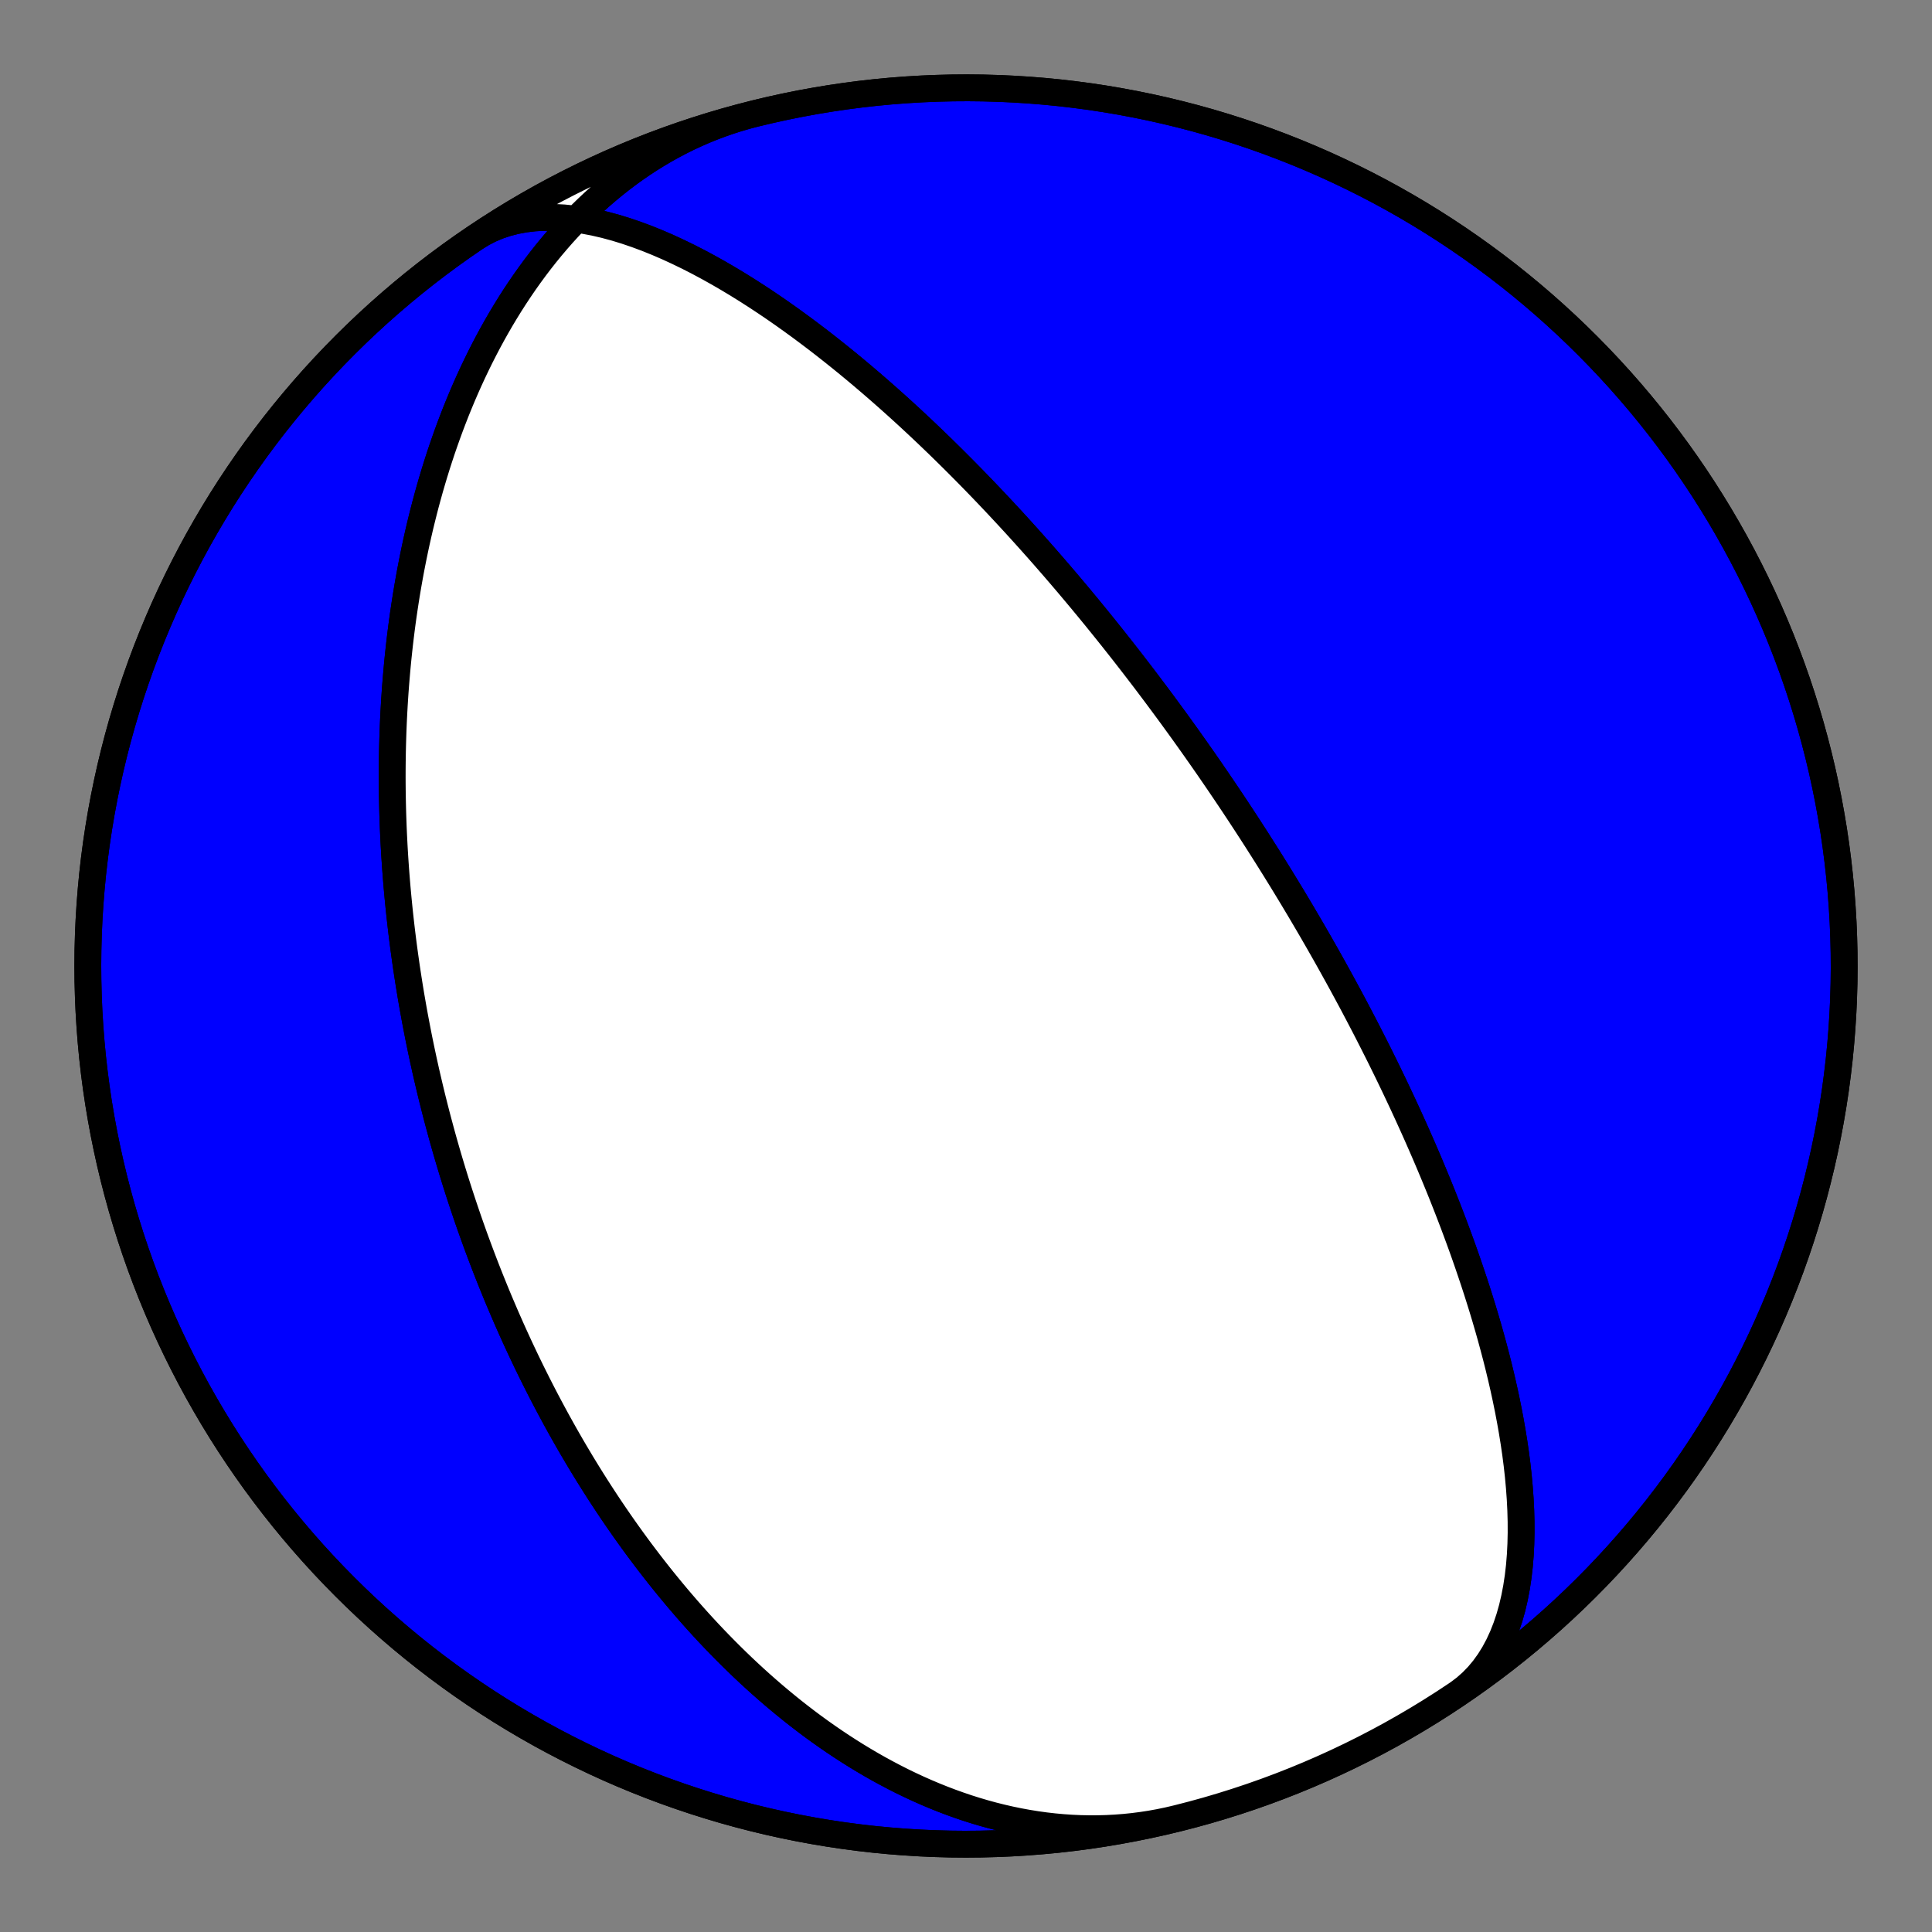 <?xml version="1.0" encoding="utf-8" standalone="no"?>
<!DOCTYPE svg PUBLIC "-//W3C//DTD SVG 1.1//EN"
  "http://www.w3.org/Graphics/SVG/1.1/DTD/svg11.dtd">
<!-- Created with matplotlib (https://matplotlib.org/) -->
<svg height="144pt" version="1.1" viewBox="0 0 144 144" width="144pt" xmlns="http://www.w3.org/2000/svg" xmlns:xlink="http://www.w3.org/1999/xlink">
 <rect x="0" y="0" width="144" height="144" fill="#808080" stroke="none"/>
 <defs>
  <style type="text/css">*{stroke-linecap:butt;stroke-linejoin:round;}</style>
 </defs>
 <g id="figure_1">
  <g id="patch_1">
   <path d="M 0 144 
L 144 144 
L 144 0 
L 0 0 
z
" style="fill:none;"/>
  </g>
  <g id="axes_1">
   <g id="PatchCollection_1">
    <path clip-path="url(#pf6f5eb9011)" d="M 35.398 17.736 
L 35.955 17.391 
L 36.54 17.09 
L 37.151 16.833 
L 37.786 16.621 
L 38.444 16.452 
L 39.124 16.326 
L 39.823 16.243 
L 40.539 16.202 
L 41.27 16.202 
L 42.014 16.241 
L 42.769 16.318 
L 43.534 16.431 
L 44.305 16.578 
L 45.082 16.758 
L 45.863 16.969 
L 46.645 17.209 
L 47.427 17.475 
L 48.208 17.765 
L 48.985 18.079 
L 49.759 18.413 
L 50.527 18.767 
L 51.289 19.137 
L 52.043 19.522 
L 52.788 19.922 
L 53.525 20.333 
L 54.252 20.755 
L 54.968 21.185 
L 55.673 21.624 
L 56.368 22.069 
L 57.05 22.519 
L 57.721 22.973 
L 58.38 23.431 
L 59.026 23.891 
L 59.66 24.352 
L 60.282 24.815 
L 60.892 25.277 
L 61.489 25.738 
L 62.074 26.199 
L 62.647 26.657 
L 63.209 27.114 
L 63.758 27.568 
L 64.296 28.019 
L 64.822 28.467 
L 65.337 28.911 
L 65.841 29.352 
L 66.335 29.789 
L 66.818 30.221 
L 67.29 30.649 
L 67.753 31.073 
L 68.205 31.492 
L 68.648 31.907 
L 69.082 32.317 
L 69.506 32.723 
L 69.922 33.123 
L 70.328 33.519 
L 70.727 33.911 
L 71.117 34.297 
L 71.499 34.679 
L 71.874 35.056 
L 72.241 35.428 
L 72.601 35.796 
L 72.953 36.159 
L 73.299 36.518 
L 73.638 36.872 
L 73.97 37.222 
L 74.296 37.567 
L 74.616 37.909 
L 74.93 38.246 
L 75.238 38.578 
L 75.541 38.907 
L 75.838 39.232 
L 76.13 39.553 
L 76.416 39.87 
L 76.698 40.183 
L 76.974 40.492 
L 77.246 40.798 
L 77.514 41.1 
L 77.777 41.399 
L 78.036 41.695 
L 78.29 41.987 
L 78.541 42.275 
L 78.787 42.561 
L 79.03 42.843 
L 79.269 43.123 
L 79.504 43.399 
L 79.736 43.673 
L 79.964 43.944 
L 80.189 44.212 
L 80.411 44.477 
L 80.63 44.74 
L 80.845 45 
L 81.058 45.257 
L 81.268 45.512 
L 81.475 45.765 
L 81.68 46.015 
L 81.881 46.264 
L 82.08 46.51 
L 82.277 46.753 
L 82.471 46.995 
L 82.663 47.235 
L 82.853 47.472 
L 83.041 47.708 
L 83.226 47.942 
L 83.409 48.174 
L 83.59 48.404 
L 83.77 48.633 
L 83.947 48.86 
L 84.122 49.085 
L 84.296 49.309 
L 84.468 49.531 
L 84.638 49.752 
L 84.806 49.971 
L 84.973 50.189 
L 85.139 50.405 
L 85.303 50.62 
L 85.465 50.834 
L 85.626 51.047 
L 85.785 51.259 
L 85.943 51.469 
L 86.1 51.678 
L 86.256 51.886 
L 86.41 52.094 
L 86.563 52.3 
L 86.715 52.505 
L 86.866 52.709 
L 87.016 52.913 
L 87.165 53.115 
L 87.313 53.317 
L 87.459 53.518 
L 87.605 53.719 
L 87.75 53.918 
L 87.894 54.117 
L 88.037 54.315 
L 88.18 54.513 
L 88.321 54.71 
L 88.462 54.907 
L 88.602 55.103 
L 88.741 55.299 
L 88.88 55.494 
L 89.017 55.689 
L 89.155 55.883 
L 89.291 56.078 
L 89.427 56.271 
L 89.563 56.465 
L 89.698 56.658 
L 89.832 56.851 
L 89.966 57.044 
L 90.1 57.237 
L 90.233 57.43 
L 90.365 57.622 
L 90.497 57.815 
L 90.629 58.007 
L 90.761 58.2 
L 90.892 58.393 
L 91.023 58.585 
L 91.153 58.778 
L 91.284 58.971 
L 91.414 59.164 
L 91.543 59.357 
L 91.673 59.55 
L 91.802 59.744 
L 91.932 59.938 
L 92.061 60.132 
L 92.19 60.327 
L 92.319 60.522 
L 92.448 60.717 
L 92.576 60.913 
L 92.705 61.11 
L 92.834 61.307 
L 92.962 61.504 
L 93.091 61.702 
L 93.22 61.901 
L 93.349 62.1 
L 93.478 62.3 
L 93.607 62.501 
L 93.736 62.702 
L 93.865 62.905 
L 93.994 63.108 
L 94.124 63.312 
L 94.254 63.517 
L 94.384 63.722 
L 94.514 63.929 
L 94.644 64.137 
L 94.775 64.346 
L 94.906 64.556 
L 95.038 64.767 
L 95.169 64.98 
L 95.301 65.193 
L 95.434 65.408 
L 95.567 65.624 
L 95.7 65.842 
L 95.834 66.061 
L 95.968 66.282 
L 96.103 66.504 
L 96.238 66.727 
L 96.374 66.952 
L 96.51 67.179 
L 96.647 67.408 
L 96.784 67.638 
L 96.922 67.87 
L 97.061 68.104 
L 97.2 68.341 
L 97.34 68.579 
L 97.481 68.819 
L 97.622 69.061 
L 97.765 69.305 
L 97.908 69.552 
L 98.051 69.801 
L 98.196 70.052 
L 98.342 70.306 
L 98.488 70.563 
L 98.635 70.822 
L 98.784 71.083 
L 98.933 71.348 
L 99.083 71.615 
L 99.234 71.885 
L 99.386 72.159 
L 99.539 72.435 
L 99.694 72.714 
L 99.849 72.997 
L 100.006 73.283 
L 100.163 73.573 
L 100.322 73.866 
L 100.483 74.163 
L 100.644 74.463 
L 100.807 74.768 
L 100.971 75.076 
L 101.136 75.389 
L 101.302 75.706 
L 101.47 76.027 
L 101.64 76.352 
L 101.811 76.682 
L 101.983 77.017 
L 102.156 77.357 
L 102.332 77.701 
L 102.508 78.051 
L 102.687 78.406 
L 102.867 78.766 
L 103.048 79.132 
L 103.231 79.504 
L 103.416 79.881 
L 103.602 80.265 
L 103.79 80.654 
L 103.979 81.05 
L 104.17 81.453 
L 104.363 81.862 
L 104.558 82.278 
L 104.754 82.702 
L 104.952 83.132 
L 105.151 83.57 
L 105.353 84.016 
L 105.556 84.469 
L 105.76 84.931 
L 105.966 85.401 
L 106.174 85.879 
L 106.383 86.366 
L 106.593 86.862 
L 106.805 87.368 
L 107.018 87.882 
L 107.233 88.406 
L 107.449 88.94 
L 107.665 89.484 
L 107.883 90.038 
L 108.101 90.602 
L 108.321 91.177 
L 108.54 91.763 
L 108.76 92.36 
L 108.981 92.967 
L 109.201 93.587 
L 109.42 94.217 
L 109.639 94.86 
L 109.858 95.514 
L 110.075 96.179 
L 110.29 96.857 
L 110.504 97.546 
L 110.715 98.248 
L 110.923 98.961 
L 111.128 99.686 
L 111.328 100.422 
L 111.525 101.17 
L 111.716 101.929 
L 111.901 102.699 
L 112.08 103.48 
L 112.251 104.27 
L 112.414 105.07 
L 112.568 105.879 
L 112.712 106.697 
L 112.845 107.521 
L 112.966 108.352 
L 113.074 109.188 
L 113.167 110.028 
L 113.244 110.872 
L 113.305 111.716 
L 113.348 112.561 
L 113.371 113.404 
L 113.374 114.243 
L 113.355 115.077 
L 113.313 115.903 
L 113.246 116.72 
L 113.153 117.525 
L 113.033 118.315 
L 112.885 119.088 
L 112.709 119.843 
L 112.502 120.576 
L 112.264 121.285 
L 111.995 121.967 
L 111.694 122.62 
L 111.361 123.242 
L 110.995 123.83 
L 110.597 124.383 
L 110.166 124.899 
L 109.704 125.375 
L 109.211 125.811 
L 108.688 126.205 
L 108.602 126.264 
L 107.649 126.895 
L 106.686 127.509 
L 105.712 128.105 
L 104.727 128.685 
L 103.733 129.248 
L 102.729 129.793 
L 101.716 130.32 
L 100.693 130.83 
L 99.662 131.322 
L 98.623 131.796 
L 97.575 132.251 
L 96.52 132.688 
L 95.457 133.107 
L 94.387 133.507 
L 93.31 133.888 
L 92.227 134.251 
L 91.137 134.594 
L 90.042 134.919 
L 88.941 135.224 
L 87.835 135.51 
L 86.724 135.777 
L 85.609 136.024 
L 84.489 136.252 
L 83.366 136.46 
L 82.239 136.649 
L 81.11 136.818 
L 79.977 136.967 
L 78.842 137.096 
L 77.705 137.205 
L 76.566 137.295 
L 75.426 137.365 
L 74.284 137.415 
L 73.142 137.445 
L 72 137.455 
L 70.858 137.445 
L 69.716 137.415 
L 68.574 137.365 
L 67.434 137.295 
L 66.295 137.205 
L 65.158 137.096 
L 64.023 136.967 
L 62.89 136.818 
L 61.761 136.649 
L 60.634 136.46 
L 59.511 136.252 
L 58.391 136.024 
L 57.276 135.777 
L 56.165 135.51 
L 55.059 135.224 
L 53.958 134.919 
L 52.863 134.594 
L 51.773 134.251 
L 50.69 133.888 
L 49.613 133.507 
L 48.543 133.107 
L 47.48 132.688 
L 46.425 132.251 
L 45.377 131.796 
L 44.338 131.322 
L 43.307 130.83 
L 42.284 130.32 
L 41.271 129.793 
L 40.267 129.248 
L 39.273 128.685 
L 38.288 128.105 
L 37.314 127.509 
L 36.351 126.895 
L 35.398 126.264 
L 34.457 125.617 
L 33.527 124.954 
L 32.608 124.274 
L 31.702 123.579 
L 30.808 122.868 
L 29.927 122.141 
L 29.058 121.399 
L 28.202 120.642 
L 27.36 119.87 
L 26.531 119.084 
L 25.717 118.283 
L 24.916 117.469 
L 24.13 116.64 
L 23.358 115.798 
L 22.601 114.942 
L 21.859 114.073 
L 21.132 113.192 
L 20.421 112.298 
L 19.726 111.392 
L 19.046 110.473 
L 18.383 109.543 
L 17.736 108.602 
L 17.105 107.649 
L 16.491 106.686 
L 15.895 105.712 
L 15.315 104.727 
L 14.752 103.733 
L 14.207 102.729 
L 13.68 101.716 
L 13.17 100.693 
L 12.678 99.662 
L 12.204 98.623 
L 11.749 97.575 
L 11.312 96.52 
L 10.893 95.457 
L 10.493 94.387 
L 10.112 93.31 
L 9.749 92.227 
L 9.406 91.137 
L 9.081 90.042 
L 8.776 88.941 
L 8.49 87.835 
L 8.223 86.724 
L 7.976 85.609 
L 7.748 84.489 
L 7.54 83.366 
L 7.351 82.239 
L 7.182 81.11 
L 7.033 79.977 
L 6.904 78.842 
L 6.795 77.705 
L 6.705 76.566 
L 6.635 75.426 
L 6.585 74.284 
L 6.555 73.142 
L 6.545 72 
L 6.555 70.858 
L 6.585 69.716 
L 6.635 68.574 
L 6.705 67.434 
L 6.795 66.295 
L 6.904 65.158 
L 7.033 64.023 
L 7.182 62.89 
L 7.351 61.761 
L 7.54 60.634 
L 7.748 59.511 
L 7.976 58.391 
L 8.223 57.276 
L 8.49 56.165 
L 8.776 55.059 
L 9.081 53.958 
L 9.406 52.863 
L 9.749 51.773 
L 10.112 50.69 
L 10.493 49.613 
L 10.893 48.543 
L 11.312 47.48 
L 11.749 46.425 
L 12.204 45.377 
L 12.678 44.338 
L 13.17 43.307 
L 13.68 42.284 
L 14.207 41.271 
L 14.752 40.267 
L 15.315 39.273 
L 15.895 38.288 
L 16.491 37.314 
L 17.105 36.351 
L 17.736 35.398 
L 18.383 34.457 
L 19.046 33.527 
L 19.726 32.608 
L 20.421 31.702 
L 21.132 30.808 
L 21.859 29.927 
L 22.601 29.058 
L 23.358 28.202 
L 24.13 27.36 
L 24.916 26.531 
L 25.717 25.717 
L 26.531 24.916 
L 27.36 24.13 
L 28.202 23.358 
L 29.058 22.601 
L 29.927 21.859 
L 30.808 21.132 
L 31.702 20.421 
L 32.608 19.726 
L 33.527 19.046 
L 34.457 18.383 
L 35.398 17.736 
L 36.351 17.105 
L 37.314 16.491 
L 38.288 15.895 
L 39.273 15.315 
L 40.267 14.752 
L 41.271 14.207 
L 42.284 13.68 
L 43.307 13.17 
L 44.338 12.678 
L 45.377 12.204 
L 46.425 11.749 
L 47.48 11.312 
L 48.543 10.893 
L 49.613 10.493 
L 50.69 10.112 
L 51.773 9.749 
L 52.863 9.406 
L 53.958 9.081 
L 55.059 8.776 
L 56.165 8.49 
L 56.223 8.475 
L 55.59 8.643 
L 54.962 8.826 
L 54.338 9.026 
L 53.72 9.241 
L 53.107 9.472 
L 52.5 9.718 
L 51.898 9.98 
L 51.303 10.256 
L 50.715 10.548 
L 50.134 10.853 
L 49.56 11.173 
L 48.993 11.507 
L 48.434 11.854 
L 47.883 12.214 
L 47.34 12.588 
L 46.805 12.973 
L 46.278 13.371 
L 45.761 13.78 
L 45.252 14.201 
L 44.751 14.632 
L 44.26 15.074 
L 43.778 15.526 
L 43.305 15.988 
L 42.842 16.459 
L 42.388 16.938 
L 41.943 17.426 
L 41.507 17.923 
L 41.081 18.426 
L 40.664 18.937 
L 40.257 19.454 
L 39.859 19.978 
L 39.47 20.508 
L 39.091 21.043 
L 38.721 21.584 
L 38.36 22.129 
L 38.008 22.679 
L 37.666 23.233 
L 37.332 23.79 
L 37.007 24.351 
L 36.691 24.915 
L 36.384 25.482 
L 36.086 26.051 
L 35.795 26.623 
L 35.514 27.196 
L 35.24 27.771 
L 34.974 28.347 
L 34.717 28.924 
L 34.467 29.502 
L 34.226 30.08 
L 33.991 30.659 
L 33.765 31.238 
L 33.545 31.817 
L 33.333 32.396 
L 33.128 32.975 
L 32.929 33.552 
L 32.738 34.129 
L 32.553 34.705 
L 32.375 35.28 
L 32.203 35.854 
L 32.037 36.426 
L 31.878 36.997 
L 31.724 37.566 
L 31.577 38.134 
L 31.435 38.699 
L 31.298 39.263 
L 31.168 39.825 
L 31.042 40.385 
L 30.922 40.943 
L 30.807 41.498 
L 30.697 42.051 
L 30.591 42.602 
L 30.491 43.151 
L 30.395 43.697 
L 30.304 44.241 
L 30.217 44.782 
L 30.135 45.321 
L 30.056 45.857 
L 29.982 46.391 
L 29.912 46.922 
L 29.846 47.451 
L 29.784 47.976 
L 29.726 48.5 
L 29.671 49.02 
L 29.62 49.538 
L 29.573 50.054 
L 29.529 50.567 
L 29.488 51.077 
L 29.45 51.584 
L 29.416 52.089 
L 29.385 52.592 
L 29.357 53.092 
L 29.332 53.589 
L 29.31 54.083 
L 29.291 54.576 
L 29.275 55.065 
L 29.261 55.553 
L 29.25 56.037 
L 29.242 56.52 
L 29.236 57 
L 29.233 57.477 
L 29.232 57.952 
L 29.234 58.425 
L 29.238 58.896 
L 29.245 59.364 
L 29.254 59.83 
L 29.265 60.294 
L 29.278 60.756 
L 29.294 61.215 
L 29.311 61.673 
L 29.331 62.128 
L 29.353 62.581 
L 29.376 63.033 
L 29.402 63.482 
L 29.43 63.929 
L 29.46 64.375 
L 29.491 64.818 
L 29.525 65.26 
L 29.56 65.7 
L 29.597 66.138 
L 29.636 66.575 
L 29.677 67.01 
L 29.72 67.443 
L 29.764 67.875 
L 29.81 68.305 
L 29.858 68.733 
L 29.907 69.16 
L 29.958 69.586 
L 30.011 70.01 
L 30.065 70.432 
L 30.121 70.854 
L 30.179 71.274 
L 30.238 71.692 
L 30.298 72.11 
L 30.361 72.526 
L 30.425 72.941 
L 30.49 73.355 
L 30.557 73.768 
L 30.625 74.18 
L 30.696 74.591 
L 30.767 75 
L 30.84 75.409 
L 30.915 75.817 
L 30.991 76.224 
L 31.069 76.63 
L 31.148 77.035 
L 31.228 77.44 
L 31.311 77.843 
L 31.394 78.246 
L 31.48 78.649 
L 31.566 79.05 
L 31.655 79.452 
L 31.744 79.852 
L 31.836 80.252 
L 31.929 80.651 
L 32.023 81.05 
L 32.119 81.449 
L 32.216 81.847 
L 32.316 82.245 
L 32.416 82.642 
L 32.518 83.039 
L 32.622 83.436 
L 32.728 83.832 
L 32.835 84.229 
L 32.943 84.625 
L 33.053 85.021 
L 33.165 85.416 
L 33.279 85.812 
L 33.394 86.208 
L 33.511 86.603 
L 33.63 86.999 
L 33.75 87.395 
L 33.872 87.79 
L 33.996 88.186 
L 34.122 88.582 
L 34.249 88.978 
L 34.379 89.374 
L 34.51 89.771 
L 34.643 90.167 
L 34.778 90.564 
L 34.914 90.961 
L 35.053 91.359 
L 35.194 91.757 
L 35.336 92.155 
L 35.481 92.554 
L 35.628 92.953 
L 35.777 93.352 
L 35.928 93.752 
L 36.081 94.153 
L 36.236 94.554 
L 36.393 94.955 
L 36.553 95.358 
L 36.715 95.76 
L 36.879 96.164 
L 37.045 96.568 
L 37.214 96.973 
L 37.386 97.378 
L 37.559 97.784 
L 37.735 98.191 
L 37.914 98.598 
L 38.095 99.007 
L 38.279 99.416 
L 38.466 99.826 
L 38.655 100.237 
L 38.847 100.648 
L 39.042 101.061 
L 39.239 101.474 
L 39.44 101.888 
L 39.643 102.303 
L 39.85 102.719 
L 40.059 103.136 
L 40.272 103.554 
L 40.487 103.972 
L 40.706 104.392 
L 40.928 104.812 
L 41.154 105.234 
L 41.382 105.656 
L 41.614 106.079 
L 41.85 106.504 
L 42.089 106.929 
L 42.332 107.355 
L 42.578 107.782 
L 42.829 108.21 
L 43.083 108.638 
L 43.34 109.068 
L 43.602 109.498 
L 43.868 109.93 
L 44.138 110.362 
L 44.412 110.795 
L 44.69 111.228 
L 44.972 111.662 
L 45.259 112.097 
L 45.55 112.533 
L 45.846 112.969 
L 46.147 113.406 
L 46.451 113.843 
L 46.761 114.281 
L 47.076 114.719 
L 47.395 115.157 
L 47.719 115.596 
L 48.049 116.035 
L 48.383 116.474 
L 48.723 116.913 
L 49.068 117.352 
L 49.418 117.791 
L 49.774 118.229 
L 50.135 118.667 
L 50.501 119.105 
L 50.874 119.542 
L 51.252 119.979 
L 51.636 120.415 
L 52.025 120.849 
L 52.421 121.283 
L 52.822 121.715 
L 53.23 122.146 
L 53.644 122.575 
L 54.064 123.003 
L 54.49 123.429 
L 54.922 123.852 
L 55.361 124.274 
L 55.806 124.693 
L 56.258 125.109 
L 56.716 125.522 
L 57.181 125.932 
L 57.652 126.339 
L 58.129 126.741 
L 58.614 127.141 
L 59.104 127.536 
L 59.602 127.926 
L 60.106 128.312 
L 60.616 128.693 
L 61.133 129.068 
L 61.657 129.438 
L 62.187 129.802 
L 62.724 130.16 
L 63.267 130.511 
L 63.816 130.856 
L 64.372 131.193 
L 64.934 131.523 
L 65.502 131.845 
L 66.076 132.158 
L 66.656 132.463 
L 67.241 132.76 
L 67.833 133.046 
L 68.429 133.323 
L 69.031 133.59 
L 69.639 133.847 
L 70.251 134.093 
L 70.868 134.328 
L 71.49 134.551 
L 72.115 134.763 
L 72.745 134.962 
L 73.379 135.149 
L 74.017 135.323 
L 74.658 135.483 
L 75.302 135.631 
L 75.948 135.764 
L 76.597 135.883 
L 77.249 135.988 
L 77.902 136.079 
L 78.556 136.154 
L 79.212 136.214 
L 79.868 136.259 
L 80.525 136.289 
L 81.182 136.302 
L 81.839 136.3 
L 82.495 136.282 
L 83.15 136.247 
L 83.804 136.197 
L 84.456 136.13 
L 85.106 136.046 
L 85.753 135.947 
L 86.397 135.831 
L 87.038 135.698 
L 87.676 135.55 
L 87.676 135.55 
L 88.782 135.266 
L 89.884 134.964 
L 90.98 134.642 
L 92.07 134.301 
L 93.155 133.942 
L 94.233 133.563 
L 95.304 133.166 
L 96.368 132.75 
L 97.424 132.315 
L 98.473 131.862 
L 99.514 131.391 
L 100.546 130.902 
L 101.569 130.395 
L 102.584 129.87 
L 103.589 129.327 
L 104.585 128.767 
L 105.571 128.19 
L 106.546 127.595 
L 107.511 126.984 
L 108.466 126.356 
L 109.409 125.711 
L 110.34 125.05 
L 111.26 124.373 
L 112.168 123.68 
L 113.064 122.971 
L 113.948 122.246 
L 114.818 121.507 
L 115.676 120.752 
L 116.52 119.982 
L 117.35 119.198 
L 118.167 118.399 
L 118.97 117.586 
L 119.758 116.76 
L 120.532 115.919 
L 121.291 115.066 
L 122.035 114.199 
L 122.764 113.319 
L 123.478 112.427 
L 124.175 111.522 
L 124.857 110.606 
L 125.523 109.677 
L 126.172 108.738 
L 126.805 107.787 
L 127.421 106.825 
L 128.021 105.852 
L 128.603 104.869 
L 129.168 103.876 
L 129.716 102.874 
L 130.246 101.862 
L 130.758 100.841 
L 131.252 99.811 
L 131.729 98.773 
L 132.187 97.726 
L 132.627 96.672 
L 133.048 95.61 
L 133.451 94.541 
L 133.835 93.465 
L 134.2 92.383 
L 134.546 91.294 
L 134.874 90.199 
L 135.182 89.099 
L 135.47 87.994 
L 135.74 86.884 
L 135.99 85.769 
L 136.22 84.65 
L 136.431 83.528 
L 136.623 82.401 
L 136.795 81.272 
L 136.946 80.14 
L 137.079 79.005 
L 137.191 77.868 
L 137.283 76.73 
L 137.356 75.589 
L 137.409 74.448 
L 137.442 73.306 
L 137.454 72.164 
L 137.447 71.022 
L 137.42 69.88 
L 137.373 68.738 
L 137.306 67.598 
L 137.22 66.459 
L 137.113 65.321 
L 136.986 64.186 
L 136.84 63.053 
L 136.674 61.923 
L 136.488 60.796 
L 136.283 59.672 
L 136.058 58.552 
L 135.814 57.436 
L 135.55 56.324 
L 135.266 55.218 
L 134.964 54.116 
L 134.642 53.02 
L 134.301 51.93 
L 133.942 50.845 
L 133.563 49.767 
L 133.166 48.696 
L 132.75 47.632 
L 132.315 46.576 
L 131.862 45.527 
L 131.391 44.486 
L 130.902 43.454 
L 130.395 42.431 
L 129.87 41.416 
L 129.327 40.411 
L 128.767 39.415 
L 128.19 38.429 
L 127.595 37.454 
L 126.984 36.489 
L 126.356 35.534 
L 125.711 34.591 
L 125.05 33.66 
L 124.373 32.74 
L 123.68 31.832 
L 122.971 30.936 
L 122.246 30.052 
L 121.507 29.182 
L 120.752 28.324 
L 119.982 27.48 
L 119.198 26.65 
L 118.399 25.833 
L 117.586 25.03 
L 116.76 24.242 
L 115.919 23.468 
L 115.066 22.709 
L 114.199 21.965 
L 113.319 21.236 
L 112.427 20.522 
L 111.522 19.825 
L 110.606 19.143 
L 109.677 18.477 
L 108.738 17.828 
L 107.787 17.195 
L 106.825 16.579 
L 105.852 15.979 
L 104.869 15.397 
L 103.876 14.832 
L 102.874 14.284 
L 101.862 13.754 
L 100.841 13.242 
L 99.811 12.748 
L 98.773 12.271 
L 97.726 11.813 
L 96.672 11.373 
L 95.61 10.952 
L 94.541 10.549 
L 93.465 10.165 
L 92.383 9.8 
L 91.294 9.454 
L 90.199 9.126 
L 89.099 8.818 
L 87.994 8.53 
L 86.884 8.26 
L 85.769 8.01 
L 84.65 7.78 
L 83.528 7.569 
L 82.401 7.377 
L 81.272 7.205 
L 80.14 7.054 
L 79.005 6.921 
L 77.868 6.809 
L 76.73 6.717 
L 75.589 6.644 
L 74.448 6.591 
L 73.306 6.558 
L 72.164 6.546 
L 71.022 6.553 
L 69.88 6.58 
L 68.738 6.627 
L 67.598 6.694 
L 66.459 6.78 
L 65.321 6.887 
L 64.186 7.014 
L 63.053 7.16 
L 61.923 7.326 
L 60.796 7.512 
L 59.672 7.717 
L 58.552 7.942 
L 57.436 8.186 
L 56.324 8.45 
L 55.218 8.734 
L 54.116 9.036 
L 53.02 9.358 
L 51.93 9.699 
L 50.845 10.058 
L 49.767 10.437 
L 48.696 10.834 
L 47.632 11.25 
L 46.576 11.685 
L 45.527 12.138 
L 44.486 12.609 
L 43.454 13.098 
L 42.431 13.605 
L 41.416 14.13 
L 40.411 14.673 
L 39.415 15.233 
L 38.429 15.81 
L 37.454 16.405 
L 36.489 17.016 
z
" style="fill:#0000ff;stroke:#000000;stroke-width:2;"/>
    <path clip-path="url(#pf6f5eb9011)" d="M 35.398 17.736 
L 35.955 17.391 
L 36.54 17.09 
L 37.151 16.833 
L 37.786 16.621 
L 38.444 16.452 
L 39.124 16.326 
L 39.823 16.243 
L 40.539 16.202 
L 41.27 16.202 
L 42.014 16.241 
L 42.769 16.318 
L 43.534 16.431 
L 44.305 16.578 
L 45.082 16.758 
L 45.863 16.969 
L 46.645 17.209 
L 47.427 17.475 
L 48.208 17.765 
L 48.985 18.079 
L 49.759 18.413 
L 50.527 18.767 
L 51.289 19.137 
L 52.043 19.522 
L 52.788 19.922 
L 53.525 20.333 
L 54.252 20.755 
L 54.968 21.185 
L 55.673 21.624 
L 56.368 22.069 
L 57.05 22.519 
L 57.721 22.973 
L 58.38 23.431 
L 59.026 23.891 
L 59.66 24.352 
L 60.282 24.815 
L 60.892 25.277 
L 61.489 25.738 
L 62.074 26.199 
L 62.647 26.657 
L 63.209 27.114 
L 63.758 27.568 
L 64.296 28.019 
L 64.822 28.467 
L 65.337 28.911 
L 65.841 29.352 
L 66.335 29.789 
L 66.818 30.221 
L 67.29 30.649 
L 67.753 31.073 
L 68.205 31.492 
L 68.648 31.907 
L 69.082 32.317 
L 69.506 32.723 
L 69.922 33.123 
L 70.328 33.519 
L 70.727 33.911 
L 71.117 34.297 
L 71.499 34.679 
L 71.874 35.056 
L 72.241 35.428 
L 72.601 35.796 
L 72.953 36.159 
L 73.299 36.518 
L 73.638 36.872 
L 73.97 37.222 
L 74.296 37.567 
L 74.616 37.909 
L 74.93 38.246 
L 75.238 38.578 
L 75.541 38.907 
L 75.838 39.232 
L 76.13 39.553 
L 76.416 39.87 
L 76.698 40.183 
L 76.974 40.492 
L 77.246 40.798 
L 77.514 41.1 
L 77.777 41.399 
L 78.036 41.695 
L 78.29 41.987 
L 78.541 42.275 
L 78.787 42.561 
L 79.03 42.843 
L 79.269 43.123 
L 79.504 43.399 
L 79.736 43.673 
L 79.964 43.944 
L 80.189 44.212 
L 80.411 44.477 
L 80.63 44.74 
L 80.845 45 
L 81.058 45.257 
L 81.268 45.512 
L 81.475 45.765 
L 81.68 46.015 
L 81.881 46.264 
L 82.08 46.51 
L 82.277 46.753 
L 82.471 46.995 
L 82.663 47.235 
L 82.853 47.472 
L 83.041 47.708 
L 83.226 47.942 
L 83.409 48.174 
L 83.59 48.404 
L 83.77 48.633 
L 83.947 48.86 
L 84.122 49.085 
L 84.296 49.309 
L 84.468 49.531 
L 84.638 49.752 
L 84.806 49.971 
L 84.973 50.189 
L 85.139 50.405 
L 85.303 50.62 
L 85.465 50.834 
L 85.626 51.047 
L 85.785 51.259 
L 85.943 51.469 
L 86.1 51.678 
L 86.256 51.886 
L 86.41 52.094 
L 86.563 52.3 
L 86.715 52.505 
L 86.866 52.709 
L 87.016 52.913 
L 87.165 53.115 
L 87.313 53.317 
L 87.459 53.518 
L 87.605 53.719 
L 87.75 53.918 
L 87.894 54.117 
L 88.037 54.315 
L 88.18 54.513 
L 88.321 54.71 
L 88.462 54.907 
L 88.602 55.103 
L 88.741 55.299 
L 88.88 55.494 
L 89.017 55.689 
L 89.155 55.883 
L 89.291 56.078 
L 89.427 56.271 
L 89.563 56.465 
L 89.698 56.658 
L 89.832 56.851 
L 89.966 57.044 
L 90.1 57.237 
L 90.233 57.43 
L 90.365 57.622 
L 90.497 57.815 
L 90.629 58.007 
L 90.761 58.2 
L 90.892 58.393 
L 91.023 58.585 
L 91.153 58.778 
L 91.284 58.971 
L 91.414 59.164 
L 91.543 59.357 
L 91.673 59.55 
L 91.802 59.744 
L 91.932 59.938 
L 92.061 60.132 
L 92.19 60.327 
L 92.319 60.522 
L 92.448 60.717 
L 92.576 60.913 
L 92.705 61.11 
L 92.834 61.307 
L 92.962 61.504 
L 93.091 61.702 
L 93.22 61.901 
L 93.349 62.1 
L 93.478 62.3 
L 93.607 62.501 
L 93.736 62.702 
L 93.865 62.905 
L 93.994 63.108 
L 94.124 63.312 
L 94.254 63.517 
L 94.384 63.722 
L 94.514 63.929 
L 94.644 64.137 
L 94.775 64.346 
L 94.906 64.556 
L 95.038 64.767 
L 95.169 64.98 
L 95.301 65.193 
L 95.434 65.408 
L 95.567 65.624 
L 95.7 65.842 
L 95.834 66.061 
L 95.968 66.282 
L 96.103 66.504 
L 96.238 66.727 
L 96.374 66.952 
L 96.51 67.179 
L 96.647 67.408 
L 96.784 67.638 
L 96.922 67.87 
L 97.061 68.104 
L 97.2 68.341 
L 97.34 68.579 
L 97.481 68.819 
L 97.622 69.061 
L 97.765 69.305 
L 97.908 69.552 
L 98.051 69.801 
L 98.196 70.052 
L 98.342 70.306 
L 98.488 70.563 
L 98.635 70.822 
L 98.784 71.083 
L 98.933 71.348 
L 99.083 71.615 
L 99.234 71.885 
L 99.386 72.159 
L 99.539 72.435 
L 99.694 72.714 
L 99.849 72.997 
L 100.006 73.283 
L 100.163 73.573 
L 100.322 73.866 
L 100.483 74.163 
L 100.644 74.463 
L 100.807 74.768 
L 100.971 75.076 
L 101.136 75.389 
L 101.302 75.706 
L 101.47 76.027 
L 101.64 76.352 
L 101.811 76.682 
L 101.983 77.017 
L 102.156 77.357 
L 102.332 77.701 
L 102.508 78.051 
L 102.687 78.406 
L 102.867 78.766 
L 103.048 79.132 
L 103.231 79.504 
L 103.416 79.881 
L 103.602 80.265 
L 103.79 80.654 
L 103.979 81.05 
L 104.17 81.453 
L 104.363 81.862 
L 104.558 82.278 
L 104.754 82.702 
L 104.952 83.132 
L 105.151 83.57 
L 105.353 84.016 
L 105.556 84.469 
L 105.76 84.931 
L 105.966 85.401 
L 106.174 85.879 
L 106.383 86.366 
L 106.593 86.862 
L 106.805 87.368 
L 107.018 87.882 
L 107.233 88.406 
L 107.449 88.94 
L 107.665 89.484 
L 107.883 90.038 
L 108.101 90.602 
L 108.321 91.177 
L 108.54 91.763 
L 108.76 92.36 
L 108.981 92.967 
L 109.201 93.587 
L 109.42 94.217 
L 109.639 94.86 
L 109.858 95.514 
L 110.075 96.179 
L 110.29 96.857 
L 110.504 97.546 
L 110.715 98.248 
L 110.923 98.961 
L 111.128 99.686 
L 111.328 100.422 
L 111.525 101.17 
L 111.716 101.929 
L 111.901 102.699 
L 112.08 103.48 
L 112.251 104.27 
L 112.414 105.07 
L 112.568 105.879 
L 112.712 106.697 
L 112.845 107.521 
L 112.966 108.352 
L 113.074 109.188 
L 113.167 110.028 
L 113.244 110.872 
L 113.305 111.716 
L 113.348 112.561 
L 113.371 113.404 
L 113.374 114.243 
L 113.355 115.077 
L 113.313 115.903 
L 113.246 116.72 
L 113.153 117.525 
L 113.033 118.315 
L 112.885 119.088 
L 112.709 119.843 
L 112.502 120.576 
L 112.264 121.285 
L 111.995 121.967 
L 111.694 122.62 
L 111.361 123.242 
L 110.995 123.83 
L 110.597 124.383 
L 110.166 124.899 
L 109.704 125.375 
L 109.211 125.811 
L 108.688 126.205 
L 108.602 126.264 
L 107.649 126.895 
L 106.686 127.509 
L 105.712 128.105 
L 104.727 128.685 
L 103.733 129.248 
L 102.729 129.793 
L 101.716 130.32 
L 100.693 130.83 
L 99.662 131.322 
L 98.623 131.796 
L 97.575 132.251 
L 96.52 132.688 
L 95.457 133.107 
L 94.387 133.507 
L 93.31 133.888 
L 92.227 134.251 
L 91.137 134.594 
L 90.042 134.919 
L 88.941 135.224 
L 87.835 135.51 
L 86.724 135.777 
L 85.609 136.024 
L 84.489 136.252 
L 83.366 136.46 
L 82.239 136.649 
L 81.11 136.818 
L 79.977 136.967 
L 78.842 137.096 
L 77.705 137.205 
L 76.566 137.295 
L 75.426 137.365 
L 74.284 137.415 
L 73.142 137.445 
L 72 137.455 
L 70.858 137.445 
L 69.716 137.415 
L 68.574 137.365 
L 67.434 137.295 
L 66.295 137.205 
L 65.158 137.096 
L 64.023 136.967 
L 62.89 136.818 
L 61.761 136.649 
L 60.634 136.46 
L 59.511 136.252 
L 58.391 136.024 
L 57.276 135.777 
L 56.165 135.51 
L 55.059 135.224 
L 53.958 134.919 
L 52.863 134.594 
L 51.773 134.251 
L 50.69 133.888 
L 49.613 133.507 
L 48.543 133.107 
L 47.48 132.688 
L 46.425 132.251 
L 45.377 131.796 
L 44.338 131.322 
L 43.307 130.83 
L 42.284 130.32 
L 41.271 129.793 
L 40.267 129.248 
L 39.273 128.685 
L 38.288 128.105 
L 37.314 127.509 
L 36.351 126.895 
L 35.398 126.264 
L 34.457 125.617 
L 33.527 124.954 
L 32.608 124.274 
L 31.702 123.579 
L 30.808 122.868 
L 29.927 122.141 
L 29.058 121.399 
L 28.202 120.642 
L 27.36 119.87 
L 26.531 119.084 
L 25.717 118.283 
L 24.916 117.469 
L 24.13 116.64 
L 23.358 115.798 
L 22.601 114.942 
L 21.859 114.073 
L 21.132 113.192 
L 20.421 112.298 
L 19.726 111.392 
L 19.046 110.473 
L 18.383 109.543 
L 17.736 108.602 
L 17.105 107.649 
L 16.491 106.686 
L 15.895 105.712 
L 15.315 104.727 
L 14.752 103.733 
L 14.207 102.729 
L 13.68 101.716 
L 13.17 100.693 
L 12.678 99.662 
L 12.204 98.623 
L 11.749 97.575 
L 11.312 96.52 
L 10.893 95.457 
L 10.493 94.387 
L 10.112 93.31 
L 9.749 92.227 
L 9.406 91.137 
L 9.081 90.042 
L 8.776 88.941 
L 8.49 87.835 
L 8.223 86.724 
L 7.976 85.609 
L 7.748 84.489 
L 7.54 83.366 
L 7.351 82.239 
L 7.182 81.11 
L 7.033 79.977 
L 6.904 78.842 
L 6.795 77.705 
L 6.705 76.566 
L 6.635 75.426 
L 6.585 74.284 
L 6.555 73.142 
L 6.545 72 
L 6.555 70.858 
L 6.585 69.716 
L 6.635 68.574 
L 6.705 67.434 
L 6.795 66.295 
L 6.904 65.158 
L 7.033 64.023 
L 7.182 62.89 
L 7.351 61.761 
L 7.54 60.634 
L 7.748 59.511 
L 7.976 58.391 
L 8.223 57.276 
L 8.49 56.165 
L 8.776 55.059 
L 9.081 53.958 
L 9.406 52.863 
L 9.749 51.773 
L 10.112 50.69 
L 10.493 49.613 
L 10.893 48.543 
L 11.312 47.48 
L 11.749 46.425 
L 12.204 45.377 
L 12.678 44.338 
L 13.17 43.307 
L 13.68 42.284 
L 14.207 41.271 
L 14.752 40.267 
L 15.315 39.273 
L 15.895 38.288 
L 16.491 37.314 
L 17.105 36.351 
L 17.736 35.398 
L 18.383 34.457 
L 19.046 33.527 
L 19.726 32.608 
L 20.421 31.702 
L 21.132 30.808 
L 21.859 29.927 
L 22.601 29.058 
L 23.358 28.202 
L 24.13 27.36 
L 24.916 26.531 
L 25.717 25.717 
L 26.531 24.916 
L 27.36 24.13 
L 28.202 23.358 
L 29.058 22.601 
L 29.927 21.859 
L 30.808 21.132 
L 31.702 20.421 
L 32.608 19.726 
L 33.527 19.046 
L 34.457 18.383 
L 35.398 17.736 
L 36.351 17.105 
L 37.314 16.491 
L 38.288 15.895 
L 39.273 15.315 
L 40.267 14.752 
L 41.271 14.207 
L 42.284 13.68 
L 43.307 13.17 
L 44.338 12.678 
L 45.377 12.204 
L 46.425 11.749 
L 47.48 11.312 
L 48.543 10.893 
L 49.613 10.493 
L 50.69 10.112 
L 51.773 9.749 
L 52.863 9.406 
L 53.958 9.081 
L 55.059 8.776 
L 56.165 8.49 
L 57.276 8.223 
L 58.391 7.976 
L 59.511 7.748 
L 60.634 7.54 
L 61.761 7.351 
L 62.89 7.182 
L 64.023 7.033 
L 65.158 6.904 
L 66.295 6.795 
L 67.434 6.705 
L 68.574 6.635 
L 69.716 6.585 
L 70.858 6.555 
L 72 6.545 
L 73.142 6.555 
L 74.284 6.585 
L 75.426 6.635 
L 76.566 6.705 
L 77.705 6.795 
L 78.842 6.904 
L 79.977 7.033 
L 81.11 7.182 
L 82.239 7.351 
L 83.366 7.54 
L 84.489 7.748 
L 85.609 7.976 
L 86.724 8.223 
L 87.835 8.49 
L 88.941 8.776 
L 90.042 9.081 
L 91.137 9.406 
L 92.227 9.749 
L 93.31 10.112 
L 94.387 10.493 
L 95.457 10.893 
L 96.52 11.312 
L 97.575 11.749 
L 98.623 12.204 
L 99.662 12.678 
L 100.693 13.17 
L 101.716 13.68 
L 102.729 14.207 
L 103.733 14.752 
L 104.727 15.315 
L 105.712 15.895 
L 106.686 16.491 
L 107.649 17.105 
L 108.602 17.736 
L 109.543 18.383 
L 110.473 19.046 
L 111.392 19.726 
L 112.298 20.421 
L 113.192 21.132 
L 114.073 21.859 
L 114.942 22.601 
L 115.798 23.358 
L 116.64 24.13 
L 117.469 24.916 
L 118.283 25.717 
L 119.084 26.531 
L 119.87 27.36 
L 120.642 28.202 
L 121.399 29.058 
L 122.141 29.927 
L 122.868 30.808 
L 123.579 31.702 
L 124.274 32.608 
L 124.954 33.527 
L 125.617 34.457 
L 126.264 35.398 
L 126.895 36.351 
L 127.509 37.314 
L 128.105 38.288 
L 128.685 39.273 
L 129.248 40.267 
L 129.793 41.271 
L 130.32 42.284 
L 130.83 43.307 
L 131.322 44.338 
L 131.796 45.377 
L 132.251 46.425 
L 132.688 47.48 
L 133.107 48.543 
L 133.507 49.613 
L 133.888 50.69 
L 134.251 51.773 
L 134.594 52.863 
L 134.919 53.958 
L 135.224 55.059 
L 135.51 56.165 
L 135.777 57.276 
L 136.024 58.391 
L 136.252 59.511 
L 136.46 60.634 
L 136.649 61.761 
L 136.818 62.89 
L 136.967 64.023 
L 137.096 65.158 
L 137.205 66.295 
L 137.295 67.434 
L 137.365 68.574 
L 137.415 69.716 
L 137.445 70.858 
L 137.455 72 
L 137.445 73.142 
L 137.415 74.284 
L 137.365 75.426 
L 137.295 76.566 
L 137.205 77.705 
L 137.096 78.842 
L 136.967 79.977 
L 136.818 81.11 
L 136.649 82.239 
L 136.46 83.366 
L 136.252 84.489 
L 136.024 85.609 
L 135.777 86.724 
L 135.51 87.835 
L 135.224 88.941 
L 134.919 90.042 
L 134.594 91.137 
L 134.251 92.227 
L 133.888 93.31 
L 133.507 94.387 
L 133.107 95.457 
L 132.688 96.52 
L 132.251 97.575 
L 131.796 98.623 
L 131.322 99.662 
L 130.83 100.693 
L 130.32 101.716 
L 129.793 102.729 
L 129.248 103.733 
L 128.685 104.727 
L 128.105 105.712 
L 127.509 106.686 
L 126.895 107.649 
L 126.264 108.602 
L 125.617 109.543 
L 124.954 110.473 
L 124.274 111.392 
L 123.579 112.298 
L 122.868 113.192 
L 122.141 114.073 
L 121.399 114.942 
L 120.642 115.798 
L 119.87 116.64 
L 119.084 117.469 
L 118.283 118.283 
L 117.469 119.084 
L 116.64 119.87 
L 115.798 120.642 
L 114.942 121.399 
L 114.073 122.141 
L 113.192 122.868 
L 112.298 123.579 
L 111.392 124.274 
L 110.473 124.954 
L 109.543 125.617 
L 108.602 126.264 
L 107.649 126.895 
L 106.686 127.509 
L 105.712 128.105 
L 104.727 128.685 
L 103.733 129.248 
L 102.729 129.793 
L 101.716 130.32 
L 100.693 130.83 
L 99.662 131.322 
L 98.623 131.796 
L 97.575 132.251 
L 96.52 132.688 
L 95.457 133.107 
L 94.387 133.507 
L 93.31 133.888 
L 92.227 134.251 
L 91.137 134.594 
L 90.042 134.919 
L 88.941 135.224 
L 87.835 135.51 
L 87.676 135.55 
L 87.038 135.698 
L 86.397 135.831 
L 85.753 135.947 
L 85.106 136.046 
L 84.456 136.13 
L 83.804 136.197 
L 83.15 136.247 
L 82.495 136.282 
L 81.839 136.3 
L 81.182 136.302 
L 80.525 136.289 
L 79.868 136.259 
L 79.212 136.214 
L 78.556 136.154 
L 77.902 136.079 
L 77.249 135.988 
L 76.597 135.883 
L 75.948 135.764 
L 75.302 135.631 
L 74.658 135.483 
L 74.017 135.323 
L 73.379 135.149 
L 72.745 134.962 
L 72.115 134.763 
L 71.49 134.551 
L 70.868 134.328 
L 70.251 134.093 
L 69.639 133.847 
L 69.031 133.59 
L 68.429 133.323 
L 67.833 133.046 
L 67.241 132.76 
L 66.656 132.463 
L 66.076 132.158 
L 65.502 131.845 
L 64.934 131.523 
L 64.372 131.193 
L 63.816 130.856 
L 63.267 130.511 
L 62.724 130.16 
L 62.187 129.802 
L 61.657 129.438 
L 61.133 129.068 
L 60.616 128.693 
L 60.106 128.312 
L 59.602 127.926 
L 59.104 127.536 
L 58.614 127.141 
L 58.129 126.741 
L 57.652 126.339 
L 57.181 125.932 
L 56.716 125.522 
L 56.258 125.109 
L 55.806 124.693 
L 55.361 124.274 
L 54.922 123.852 
L 54.49 123.429 
L 54.064 123.003 
L 53.644 122.575 
L 53.23 122.146 
L 52.822 121.715 
L 52.421 121.283 
L 52.025 120.849 
L 51.636 120.415 
L 51.252 119.979 
L 50.874 119.542 
L 50.501 119.105 
L 50.135 118.667 
L 49.774 118.229 
L 49.418 117.791 
L 49.068 117.352 
L 48.723 116.913 
L 48.383 116.474 
L 48.049 116.035 
L 47.719 115.596 
L 47.395 115.157 
L 47.076 114.719 
L 46.761 114.281 
L 46.451 113.843 
L 46.147 113.406 
L 45.846 112.969 
L 45.55 112.533 
L 45.259 112.097 
L 44.972 111.662 
L 44.69 111.228 
L 44.412 110.795 
L 44.138 110.362 
L 43.868 109.93 
L 43.602 109.498 
L 43.34 109.068 
L 43.083 108.638 
L 42.829 108.21 
L 42.578 107.782 
L 42.332 107.355 
L 42.089 106.929 
L 41.85 106.504 
L 41.614 106.079 
L 41.382 105.656 
L 41.154 105.234 
L 40.928 104.812 
L 40.706 104.392 
L 40.487 103.972 
L 40.272 103.554 
L 40.059 103.136 
L 39.85 102.719 
L 39.643 102.303 
L 39.44 101.888 
L 39.239 101.474 
L 39.042 101.061 
L 38.847 100.648 
L 38.655 100.237 
L 38.466 99.826 
L 38.279 99.416 
L 38.095 99.007 
L 37.914 98.598 
L 37.735 98.191 
L 37.559 97.784 
L 37.386 97.378 
L 37.214 96.973 
L 37.045 96.568 
L 36.879 96.164 
L 36.715 95.76 
L 36.553 95.358 
L 36.393 94.955 
L 36.236 94.554 
L 36.081 94.153 
L 35.928 93.752 
L 35.777 93.352 
L 35.628 92.953 
L 35.481 92.554 
L 35.336 92.155 
L 35.194 91.757 
L 35.053 91.359 
L 34.914 90.961 
L 34.778 90.564 
L 34.643 90.167 
L 34.51 89.771 
L 34.379 89.374 
L 34.249 88.978 
L 34.122 88.582 
L 33.996 88.186 
L 33.872 87.79 
L 33.75 87.395 
L 33.63 86.999 
L 33.511 86.603 
L 33.394 86.208 
L 33.279 85.812 
L 33.165 85.416 
L 33.053 85.021 
L 32.943 84.625 
L 32.835 84.229 
L 32.728 83.832 
L 32.622 83.436 
L 32.518 83.039 
L 32.416 82.642 
L 32.316 82.245 
L 32.216 81.847 
L 32.119 81.449 
L 32.023 81.05 
L 31.929 80.651 
L 31.836 80.252 
L 31.744 79.852 
L 31.655 79.452 
L 31.566 79.05 
L 31.48 78.649 
L 31.394 78.246 
L 31.311 77.843 
L 31.228 77.44 
L 31.148 77.035 
L 31.069 76.63 
L 30.991 76.224 
L 30.915 75.817 
L 30.84 75.409 
L 30.767 75 
L 30.696 74.591 
L 30.625 74.18 
L 30.557 73.768 
L 30.49 73.355 
L 30.425 72.941 
L 30.361 72.526 
L 30.298 72.11 
L 30.238 71.692 
L 30.179 71.274 
L 30.121 70.854 
L 30.065 70.432 
L 30.011 70.01 
L 29.958 69.586 
L 29.907 69.16 
L 29.858 68.733 
L 29.81 68.305 
L 29.764 67.875 
L 29.72 67.443 
L 29.677 67.01 
L 29.636 66.575 
L 29.597 66.138 
L 29.56 65.7 
L 29.525 65.26 
L 29.491 64.818 
L 29.46 64.375 
L 29.43 63.929 
L 29.402 63.482 
L 29.376 63.033 
L 29.353 62.581 
L 29.331 62.128 
L 29.311 61.673 
L 29.294 61.215 
L 29.278 60.756 
L 29.265 60.294 
L 29.254 59.83 
L 29.245 59.364 
L 29.238 58.896 
L 29.234 58.425 
L 29.232 57.952 
L 29.233 57.477 
L 29.236 57 
L 29.242 56.52 
L 29.25 56.037 
L 29.261 55.553 
L 29.275 55.065 
L 29.291 54.576 
L 29.31 54.083 
L 29.332 53.589 
L 29.357 53.092 
L 29.385 52.592 
L 29.416 52.089 
L 29.45 51.584 
L 29.488 51.077 
L 29.529 50.567 
L 29.573 50.054 
L 29.62 49.538 
L 29.671 49.02 
L 29.726 48.5 
L 29.784 47.976 
L 29.846 47.451 
L 29.912 46.922 
L 29.982 46.391 
L 30.056 45.857 
L 30.135 45.321 
L 30.217 44.782 
L 30.304 44.241 
L 30.395 43.697 
L 30.491 43.151 
L 30.591 42.602 
L 30.697 42.051 
L 30.807 41.498 
L 30.922 40.943 
L 31.042 40.385 
L 31.168 39.825 
L 31.298 39.263 
L 31.435 38.699 
L 31.577 38.134 
L 31.724 37.566 
L 31.878 36.997 
L 32.037 36.426 
L 32.203 35.854 
L 32.375 35.28 
L 32.553 34.705 
L 32.738 34.129 
L 32.929 33.552 
L 33.128 32.975 
L 33.333 32.396 
L 33.545 31.817 
L 33.765 31.238 
L 33.991 30.659 
L 34.226 30.08 
L 34.467 29.502 
L 34.717 28.924 
L 34.974 28.347 
L 35.24 27.771 
L 35.514 27.196 
L 35.795 26.623 
L 36.086 26.051 
L 36.384 25.482 
L 36.691 24.915 
L 37.007 24.351 
L 37.332 23.79 
L 37.666 23.233 
L 38.008 22.679 
L 38.36 22.129 
L 38.721 21.584 
L 39.091 21.043 
L 39.47 20.508 
L 39.859 19.978 
L 40.257 19.454 
L 40.664 18.937 
L 41.081 18.426 
L 41.507 17.923 
L 41.943 17.426 
L 42.388 16.938 
L 42.842 16.459 
L 43.305 15.988 
L 43.778 15.526 
L 44.26 15.074 
L 44.751 14.632 
L 45.252 14.201 
L 45.761 13.78 
L 46.278 13.371 
L 46.805 12.973 
L 47.34 12.588 
L 47.883 12.214 
L 48.434 11.854 
L 48.993 11.507 
L 49.56 11.173 
L 50.134 10.853 
L 50.715 10.548 
L 51.303 10.256 
L 51.898 9.98 
L 52.5 9.718 
L 53.107 9.472 
L 53.72 9.241 
L 54.338 9.026 
L 54.962 8.826 
L 55.59 8.643 
L 56.223 8.475 
L 56.324 8.45 
L 55.218 8.734 
L 54.116 9.036 
L 53.02 9.358 
L 51.93 9.699 
L 50.845 10.058 
L 49.767 10.437 
L 48.696 10.834 
L 47.632 11.25 
L 46.576 11.685 
L 45.527 12.138 
L 44.486 12.609 
L 43.454 13.098 
L 42.431 13.605 
L 41.416 14.13 
L 40.411 14.673 
L 39.415 15.233 
L 38.429 15.81 
L 37.454 16.405 
L 36.489 17.016 
L 35.534 17.644 
L 34.591 18.289 
L 33.66 18.95 
L 32.74 19.627 
L 31.832 20.32 
L 30.936 21.029 
L 30.052 21.754 
L 29.182 22.493 
L 28.324 23.248 
L 27.48 24.018 
L 26.65 24.802 
L 25.833 25.601 
L 25.03 26.414 
L 24.242 27.24 
L 23.468 28.081 
L 22.709 28.934 
L 21.965 29.801 
L 21.236 30.681 
L 20.522 31.573 
L 19.825 32.478 
L 19.143 33.394 
L 18.477 34.323 
L 17.828 35.262 
L 17.195 36.213 
L 16.579 37.175 
L 15.979 38.148 
L 15.397 39.131 
L 14.832 40.124 
L 14.284 41.126 
L 13.754 42.138 
L 13.242 43.159 
L 12.748 44.189 
L 12.271 45.227 
L 11.813 46.274 
L 11.373 47.328 
L 10.952 48.39 
L 10.549 49.459 
L 10.165 50.535 
L 9.8 51.617 
L 9.454 52.706 
L 9.126 53.801 
L 8.818 54.901 
L 8.53 56.006 
L 8.26 57.116 
L 8.01 58.231 
L 7.78 59.35 
L 7.569 60.472 
L 7.377 61.599 
L 7.205 62.728 
L 7.054 63.86 
L 6.921 64.995 
L 6.809 66.132 
L 6.717 67.27 
L 6.644 68.411 
L 6.591 69.552 
L 6.558 70.694 
L 6.546 71.836 
L 6.553 72.978 
L 6.58 74.12 
L 6.627 75.262 
L 6.694 76.402 
L 6.78 77.541 
L 6.887 78.679 
L 7.014 79.814 
L 7.16 80.947 
L 7.326 82.077 
L 7.512 83.204 
L 7.717 84.328 
L 7.942 85.448 
L 8.186 86.564 
L 8.45 87.676 
L 8.734 88.782 
L 9.036 89.884 
L 9.358 90.98 
L 9.699 92.07 
L 10.058 93.155 
L 10.437 94.233 
L 10.834 95.304 
L 11.25 96.368 
L 11.685 97.424 
L 12.138 98.473 
L 12.609 99.514 
L 13.098 100.546 
L 13.605 101.569 
L 14.13 102.584 
L 14.673 103.589 
L 15.233 104.585 
L 15.81 105.571 
L 16.405 106.546 
L 17.016 107.511 
L 17.644 108.466 
L 18.289 109.409 
L 18.95 110.34 
L 19.627 111.26 
L 20.32 112.168 
L 21.029 113.064 
L 21.754 113.948 
L 22.493 114.818 
L 23.248 115.676 
L 24.018 116.52 
L 24.802 117.35 
L 25.601 118.167 
L 26.414 118.97 
L 27.24 119.758 
L 28.081 120.532 
L 28.934 121.291 
L 29.801 122.035 
L 30.681 122.764 
L 31.573 123.478 
L 32.478 124.175 
L 33.394 124.857 
L 34.323 125.523 
L 35.262 126.172 
L 36.213 126.805 
L 37.175 127.421 
L 38.148 128.021 
L 39.131 128.603 
L 40.124 129.168 
L 41.126 129.716 
L 42.138 130.246 
L 43.159 130.758 
L 44.189 131.252 
L 45.227 131.729 
L 46.274 132.187 
L 47.328 132.627 
L 48.39 133.048 
L 49.459 133.451 
L 50.535 133.835 
L 51.617 134.2 
L 52.706 134.546 
L 53.801 134.874 
L 54.901 135.182 
L 56.006 135.47 
L 57.116 135.74 
L 58.231 135.99 
L 59.35 136.22 
L 60.472 136.431 
L 61.599 136.623 
L 62.728 136.795 
L 63.86 136.946 
L 64.995 137.079 
L 66.132 137.191 
L 67.27 137.283 
L 68.411 137.356 
L 69.552 137.409 
L 70.694 137.442 
L 71.836 137.454 
L 72.978 137.447 
L 74.12 137.42 
L 75.262 137.373 
L 76.402 137.306 
L 77.541 137.22 
L 78.679 137.113 
L 79.814 136.986 
L 80.947 136.84 
L 82.077 136.674 
L 83.204 136.488 
L 84.328 136.283 
L 85.448 136.058 
L 86.564 135.814 
L 87.676 135.55 
L 88.782 135.266 
L 89.884 134.964 
L 90.98 134.642 
L 92.07 134.301 
L 93.155 133.942 
L 94.233 133.563 
L 95.304 133.166 
L 96.368 132.75 
L 97.424 132.315 
L 98.473 131.862 
L 99.514 131.391 
L 100.546 130.902 
L 101.569 130.395 
L 102.584 129.87 
L 103.589 129.327 
L 104.585 128.767 
L 105.571 128.19 
L 106.546 127.595 
L 107.511 126.984 
L 108.466 126.356 
L 109.409 125.711 
L 110.34 125.05 
L 111.26 124.373 
L 112.168 123.68 
L 113.064 122.971 
L 113.948 122.246 
L 114.818 121.507 
L 115.676 120.752 
L 116.52 119.982 
L 117.35 119.198 
L 118.167 118.399 
L 118.97 117.586 
L 119.758 116.76 
L 120.532 115.919 
L 121.291 115.066 
L 122.035 114.199 
L 122.764 113.319 
L 123.478 112.427 
L 124.175 111.522 
L 124.857 110.606 
L 125.523 109.677 
L 126.172 108.738 
L 126.805 107.787 
L 127.421 106.825 
L 128.021 105.852 
L 128.603 104.869 
L 129.168 103.876 
L 129.716 102.874 
L 130.246 101.862 
L 130.758 100.841 
L 131.252 99.811 
L 131.729 98.773 
L 132.187 97.726 
L 132.627 96.672 
L 133.048 95.61 
L 133.451 94.541 
L 133.835 93.465 
L 134.2 92.383 
L 134.546 91.294 
L 134.874 90.199 
L 135.182 89.099 
L 135.47 87.994 
L 135.74 86.884 
L 135.99 85.769 
L 136.22 84.65 
L 136.431 83.528 
L 136.623 82.401 
L 136.795 81.272 
L 136.946 80.14 
L 137.079 79.005 
L 137.191 77.868 
L 137.283 76.73 
L 137.356 75.589 
L 137.409 74.448 
L 137.442 73.306 
L 137.454 72.164 
L 137.447 71.022 
L 137.42 69.88 
L 137.373 68.738 
L 137.306 67.598 
L 137.22 66.459 
L 137.113 65.321 
L 136.986 64.186 
L 136.84 63.053 
L 136.674 61.923 
L 136.488 60.796 
L 136.283 59.672 
L 136.058 58.552 
L 135.814 57.436 
L 135.55 56.324 
L 135.266 55.218 
L 134.964 54.116 
L 134.642 53.02 
L 134.301 51.93 
L 133.942 50.845 
L 133.563 49.767 
L 133.166 48.696 
L 132.75 47.632 
L 132.315 46.576 
L 131.862 45.527 
L 131.391 44.486 
L 130.902 43.454 
L 130.395 42.431 
L 129.87 41.416 
L 129.327 40.411 
L 128.767 39.415 
L 128.19 38.429 
L 127.595 37.454 
L 126.984 36.489 
L 126.356 35.534 
L 125.711 34.591 
L 125.05 33.66 
L 124.373 32.74 
L 123.68 31.832 
L 122.971 30.936 
L 122.246 30.052 
L 121.507 29.182 
L 120.752 28.324 
L 119.982 27.48 
L 119.198 26.65 
L 118.399 25.833 
L 117.586 25.03 
L 116.76 24.242 
L 115.919 23.468 
L 115.066 22.709 
L 114.199 21.965 
L 113.319 21.236 
L 112.427 20.522 
L 111.522 19.825 
L 110.606 19.143 
L 109.677 18.477 
L 108.738 17.828 
L 107.787 17.195 
L 106.825 16.579 
L 105.852 15.979 
L 104.869 15.397 
L 103.876 14.832 
L 102.874 14.284 
L 101.862 13.754 
L 100.841 13.242 
L 99.811 12.748 
L 98.773 12.271 
L 97.726 11.813 
L 96.672 11.373 
L 95.61 10.952 
L 94.541 10.549 
L 93.465 10.165 
L 92.383 9.8 
L 91.294 9.454 
L 90.199 9.126 
L 89.099 8.818 
L 87.994 8.53 
L 86.884 8.26 
L 85.769 8.01 
L 84.65 7.78 
L 83.528 7.569 
L 82.401 7.377 
L 81.272 7.205 
L 80.14 7.054 
L 79.005 6.921 
L 77.868 6.809 
L 76.73 6.717 
L 75.589 6.644 
L 74.448 6.591 
L 73.306 6.558 
L 72.164 6.546 
L 71.022 6.553 
L 69.88 6.58 
L 68.738 6.627 
L 67.598 6.694 
L 66.459 6.78 
L 65.321 6.887 
L 64.186 7.014 
L 63.053 7.16 
L 61.923 7.326 
L 60.796 7.512 
L 59.672 7.717 
L 58.552 7.942 
L 57.436 8.186 
L 56.324 8.45 
L 55.218 8.734 
L 54.116 9.036 
L 53.02 9.358 
L 51.93 9.699 
L 50.845 10.058 
L 49.767 10.437 
L 48.696 10.834 
L 47.632 11.25 
L 46.576 11.685 
L 45.527 12.138 
L 44.486 12.609 
L 43.454 13.098 
L 42.431 13.605 
L 41.416 14.13 
L 40.411 14.673 
L 39.415 15.233 
L 38.429 15.81 
L 37.454 16.405 
L 36.489 17.016 
z
" style="fill:#ffffff;stroke:#000000;stroke-width:2;"/>
   </g>
  </g>
 </g>
 <defs>
  <clipPath id="pf6f5eb9011">
   <rect height="144" width="144" x="0" y="0"/>
  </clipPath>
 </defs>
</svg>
